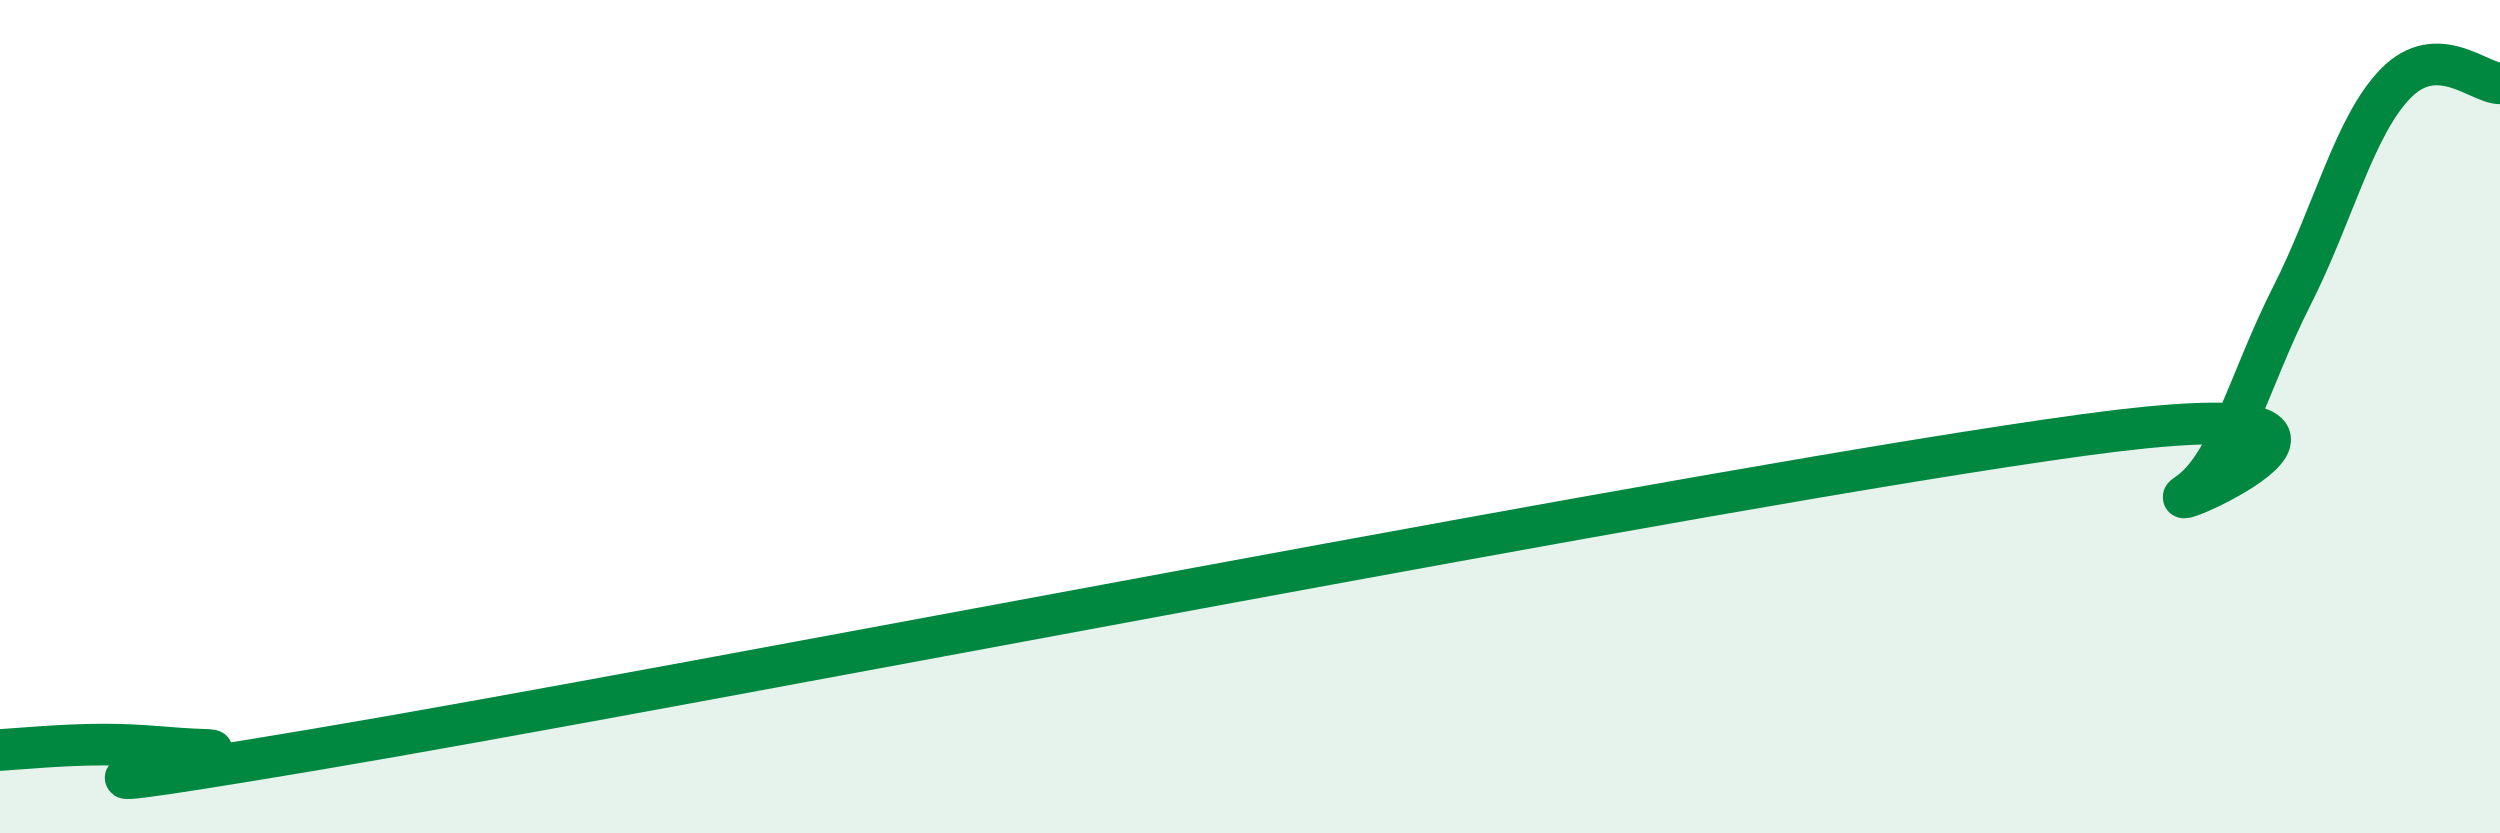 
    <svg width="60" height="20" viewBox="0 0 60 20" xmlns="http://www.w3.org/2000/svg">
      <path
        d="M 0,18 C 0.5,17.97 1.5,17.87 2.5,17.87 C 3.5,17.87 4,17.97 5,18 C 6,18.03 -1.5,19.51 7.5,18 C 16.5,16.49 41,11.67 50,10.44 C 59,9.21 51.5,12.52 52.5,11.85 C 53.5,11.18 54,9.08 55,7.11 C 56,5.14 56.5,3.02 57.5,2 C 58.5,0.98 59.5,2 60,2L60 20L0 20Z"
        fill="#008740"
        opacity="0.1"
        stroke-linecap="round"
        stroke-linejoin="round"
      />
      <path
        d="M 0,18 C 0.5,17.97 1.5,17.87 2.5,17.87 C 3.5,17.87 4,17.97 5,18 C 6,18.03 -1.5,19.51 7.5,18 C 16.5,16.49 41,11.67 50,10.44 C 59,9.21 51.5,12.52 52.5,11.85 C 53.5,11.18 54,9.08 55,7.11 C 56,5.14 56.5,3.02 57.5,2 C 58.5,0.98 59.5,2 60,2"
        stroke="#008740"
        stroke-width="1"
        fill="none"
        stroke-linecap="round"
        stroke-linejoin="round"
      />
    </svg>
  